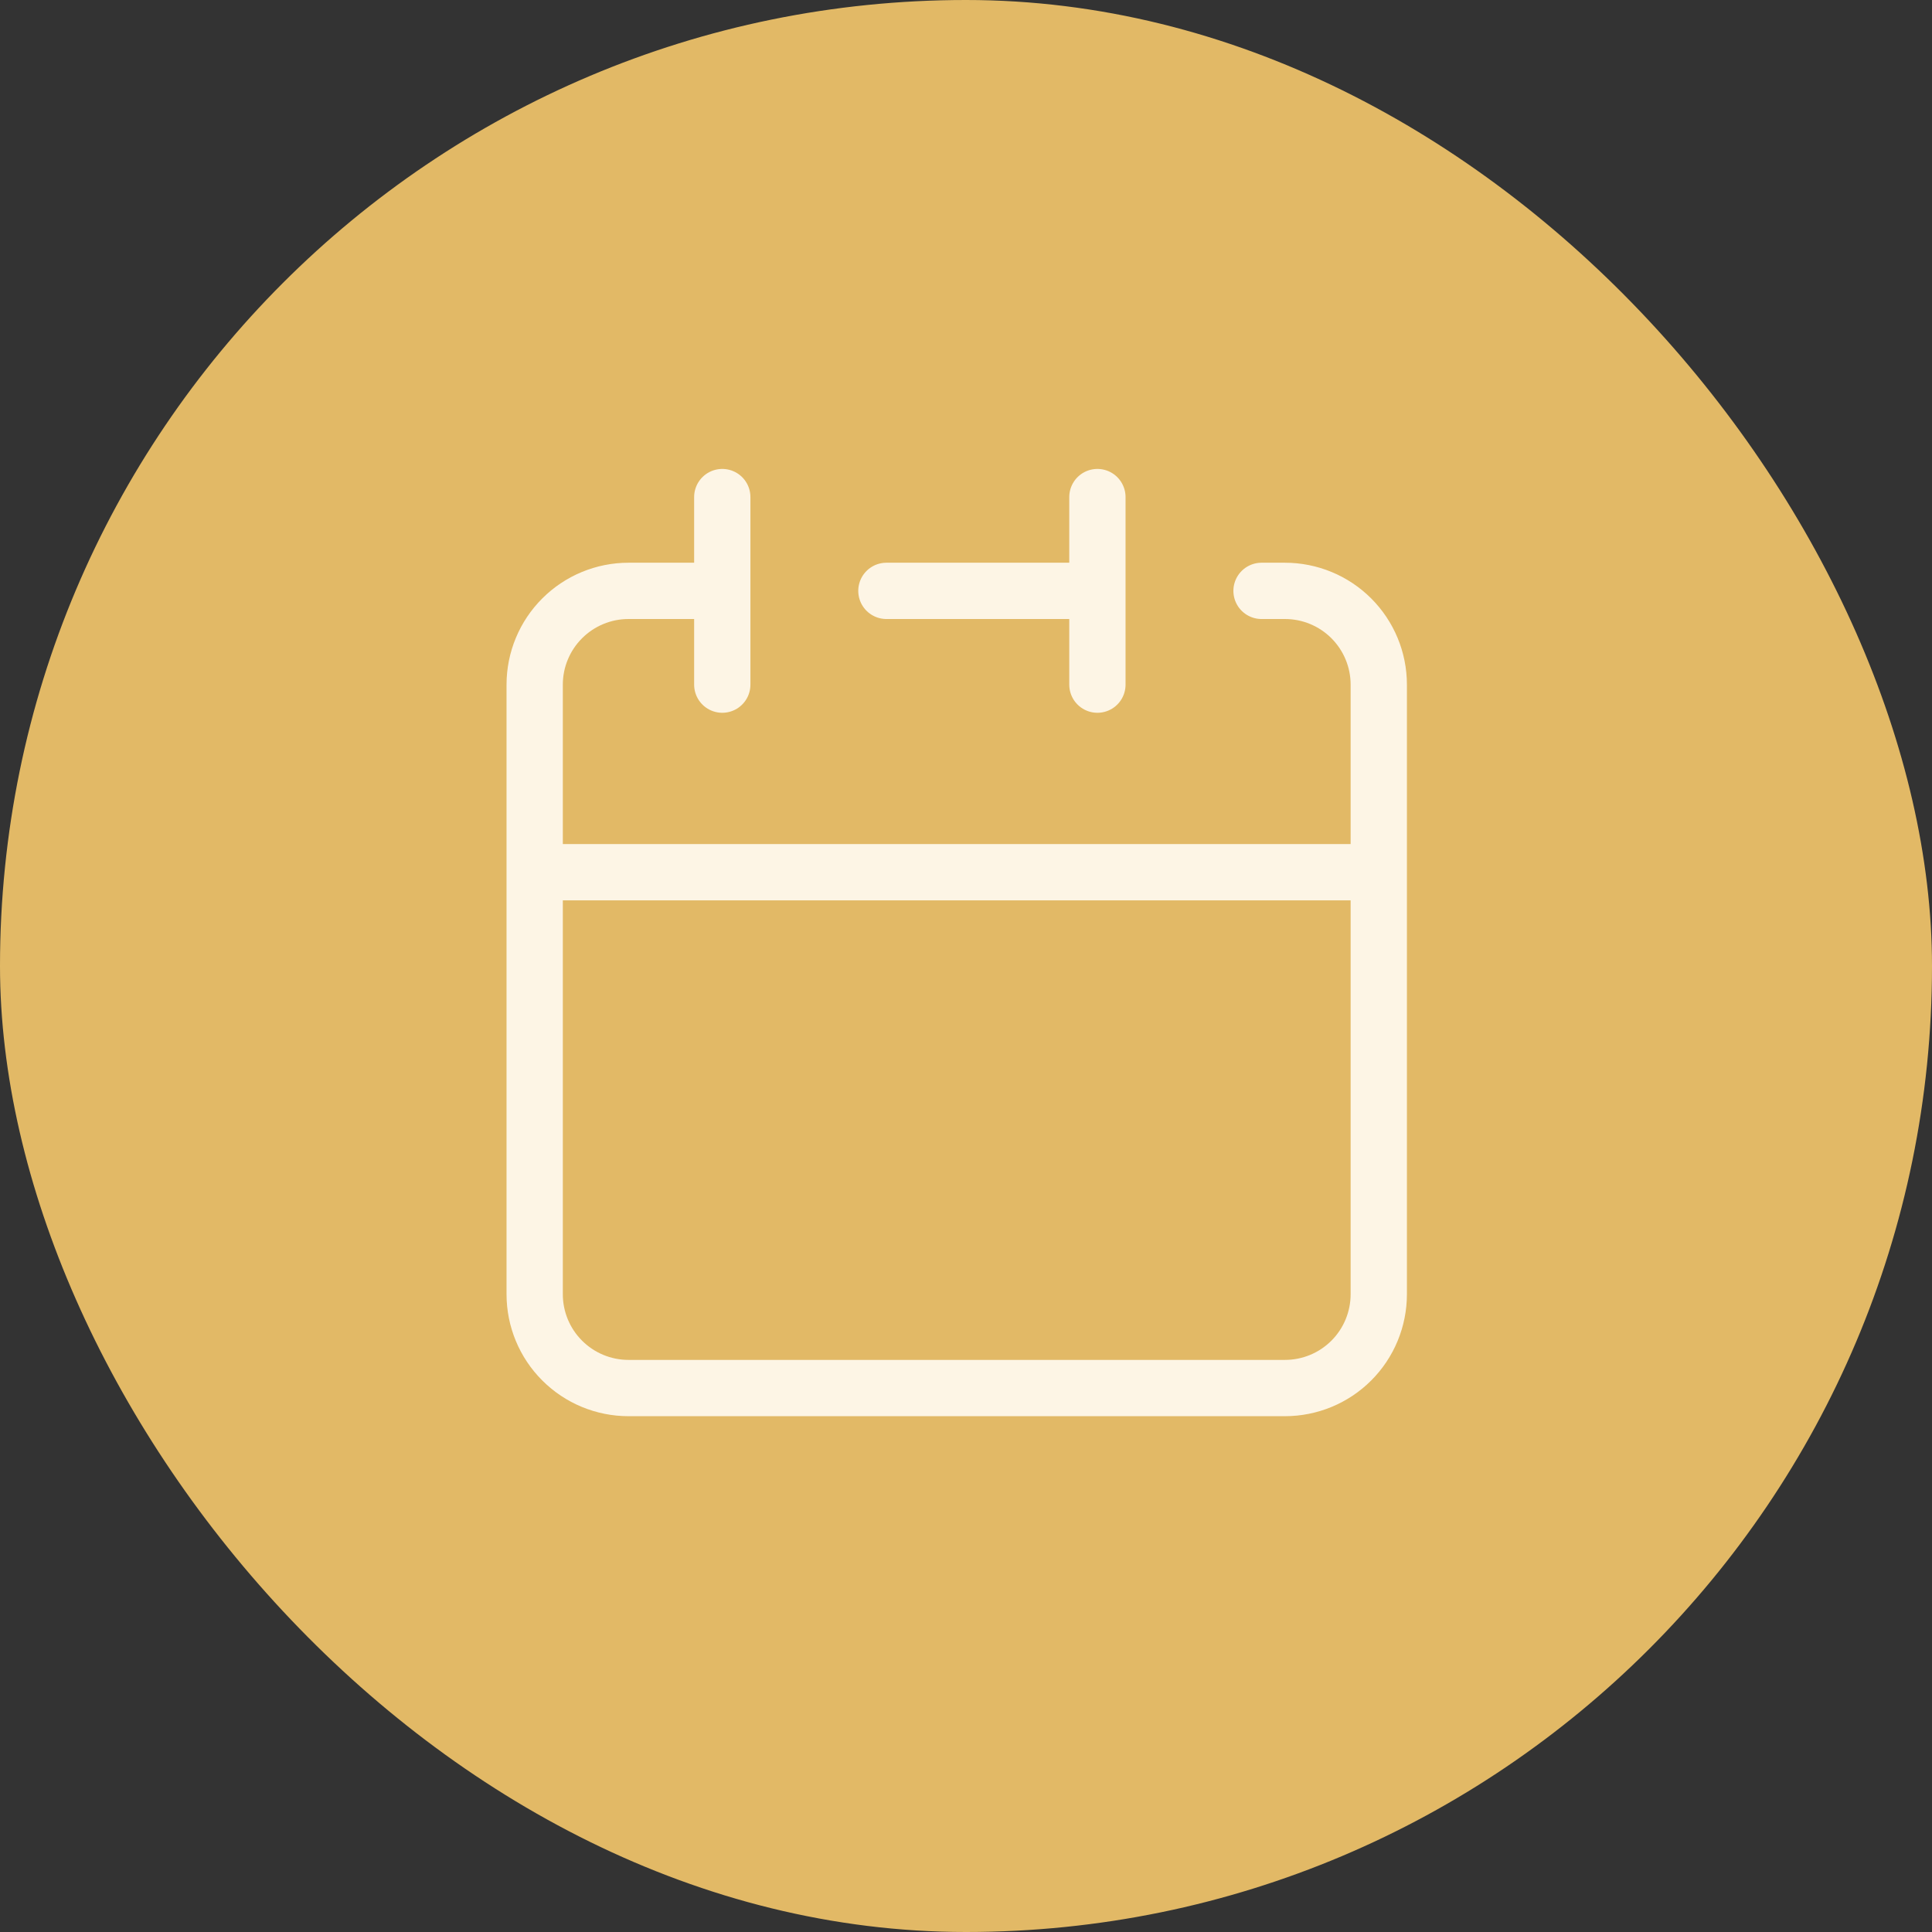<svg width="60" height="60" viewBox="0 0 60 60" fill="none" xmlns="http://www.w3.org/2000/svg">
<rect x="0" y="0" width="60" height="60" fill="#333333" stroke="none"/>
<rect width="60" height="60" rx="30" fill="#E2B966"/>
<path d="M34.081 18.35V15.437M34.081 18.35V21.262M34.081 18.35H27.528M16.605 27.087V40.194C16.605 40.967 16.912 41.708 17.459 42.254C18.005 42.8 18.746 43.107 19.518 43.107H39.906C40.679 43.107 41.42 42.8 41.966 42.254C42.512 41.708 42.819 40.967 42.819 40.194V27.087M16.605 27.087H42.819M16.605 27.087V21.262C16.605 20.49 16.912 19.749 17.459 19.203C18.005 18.657 18.746 18.35 19.518 18.35H22.431M42.819 27.087V21.262C42.819 20.49 42.512 19.749 41.966 19.203C41.42 18.657 40.679 18.35 39.906 18.35H39.178M22.431 15.437V21.262" stroke="#FDF5E5" stroke-width="1.748" stroke-linecap="round" stroke-linejoin="round"/>
</svg>
